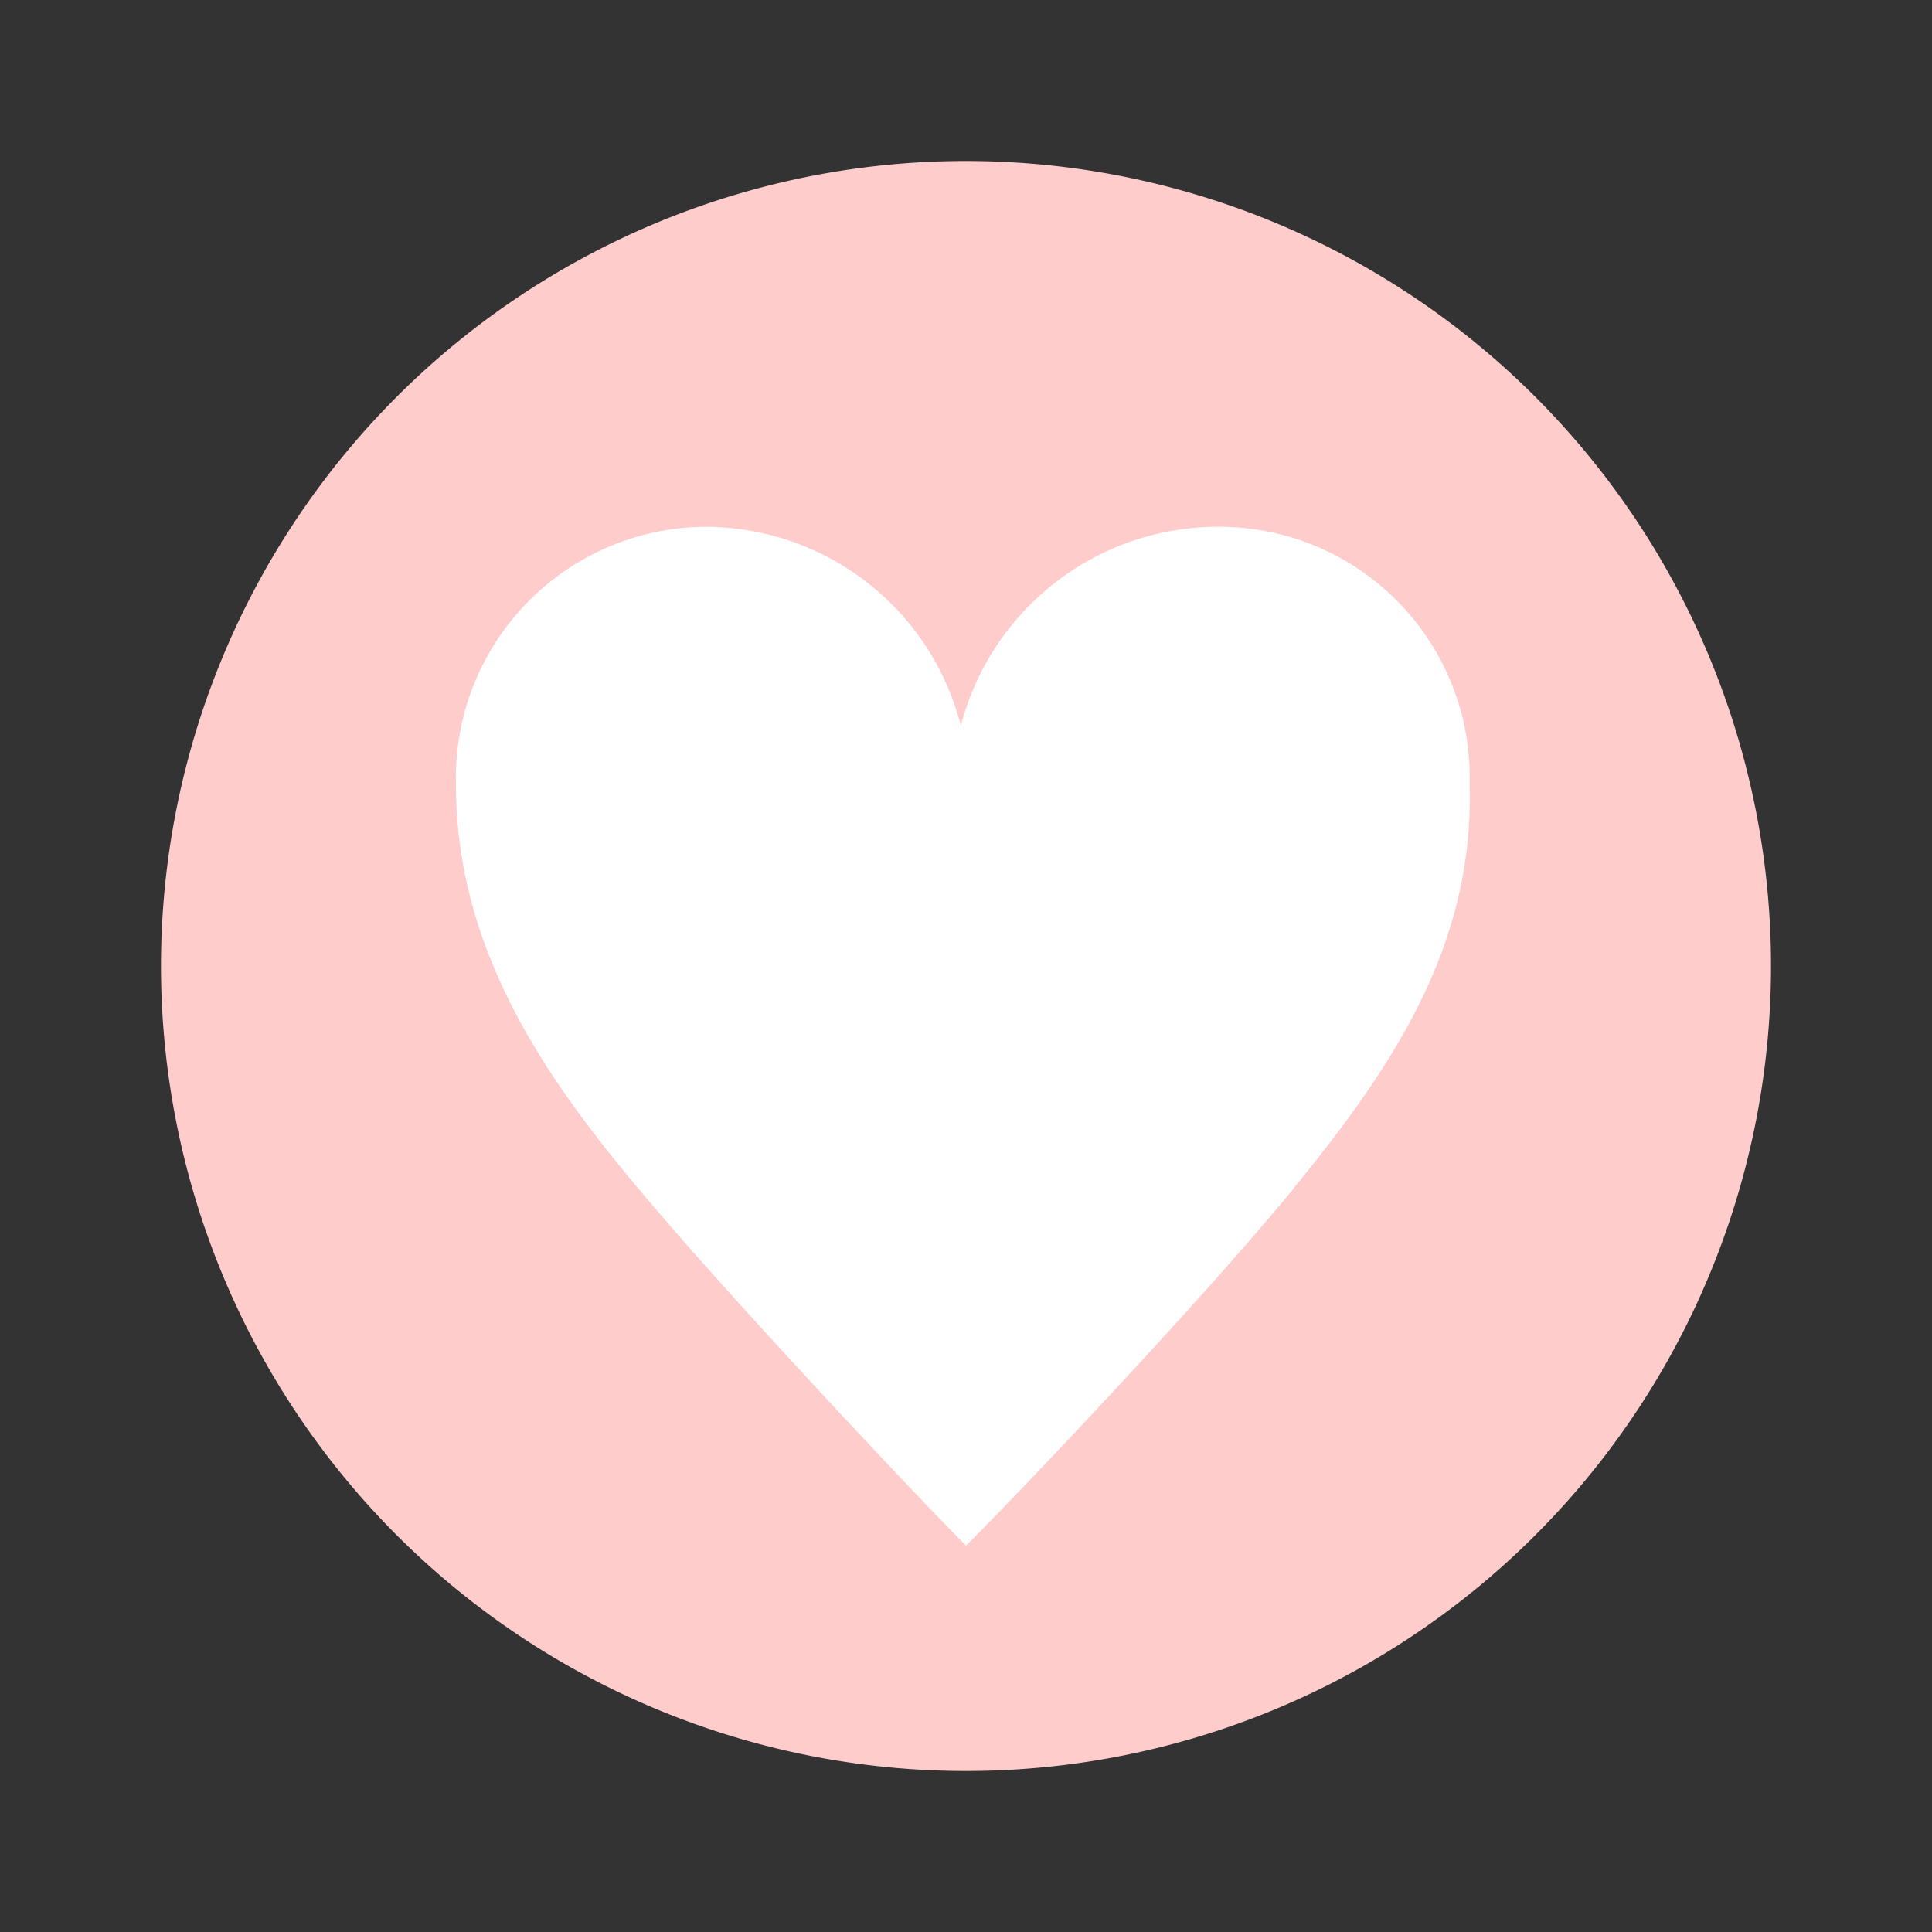 <svg xmlns="http://www.w3.org/2000/svg" width="30" height="30" viewBox="0 0 30 30"><rect x="0" y="0" width="30" height="30" fill="#333333" stroke="none"/><defs><style>.a{fill:none;}.b{fill:#fcc;}.c{fill:#fff;}</style></defs><title>bookmark</title><rect class="a" width="30" height="30"/><path class="b" d="M15,2.5A12.5,12.5,0,1,0,27.5,15,12.5,12.5,0,0,0,15,2.5Z"/><path class="c" d="M20,18.56c-1.42,1.72-4.26,4.71-5,5.44h0c-.73-.73-3.55-3.72-5-5.44s-2.92-3.74-2.92-6.38a3.9,3.9,0,0,1,3.84-4,4.1,4.1,0,0,1,4,3.09h0a4.13,4.13,0,0,1,4.08-3.09,3.89,3.89,0,0,1,3.82,4C22.9,14.82,21.46,16.77,20,18.56Z"/></svg>